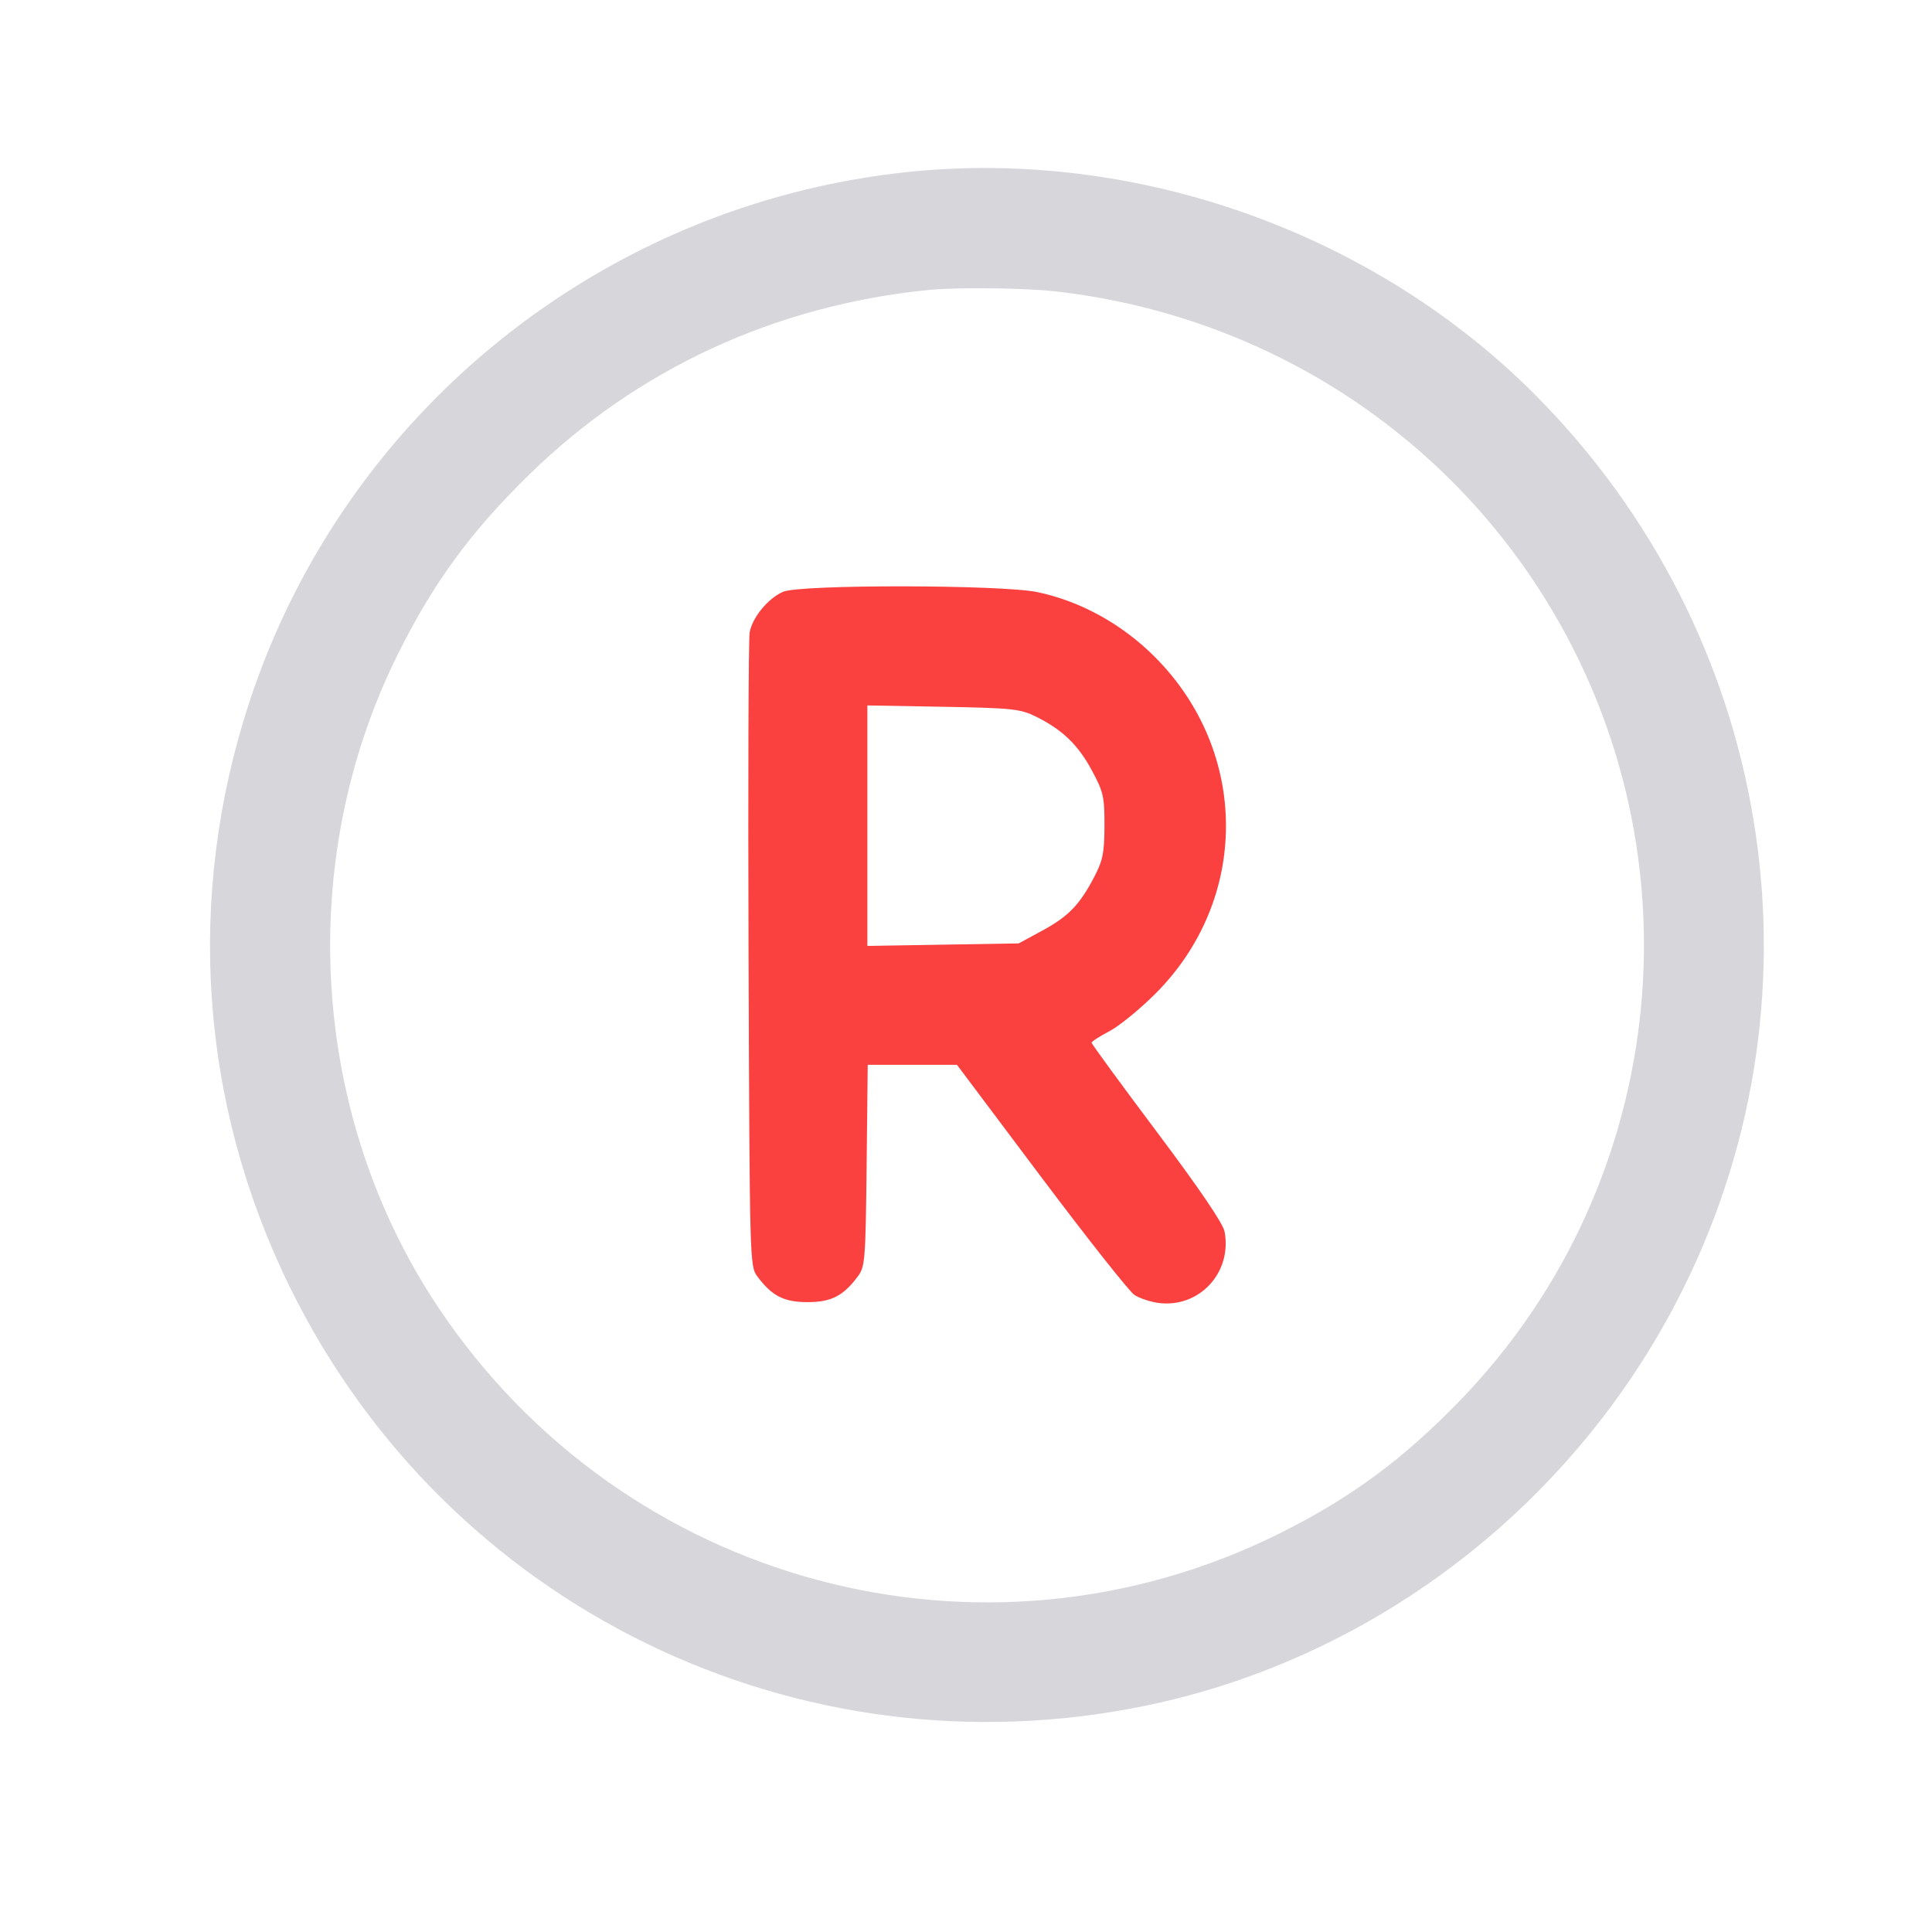<?xml version="1.0" encoding="UTF-8"?> <svg xmlns="http://www.w3.org/2000/svg" width="46" height="46" viewBox="0 0 46 46" fill="none"><path fill-rule="evenodd" clip-rule="evenodd" d="M21.596 4.097C14.349 4.861 8.196 9.822 5.935 16.723C4.415 21.361 4.756 26.277 6.902 30.647C10.636 38.252 18.985 42.331 27.291 40.609C32.8 39.466 37.571 35.755 40.094 30.647C43.589 23.574 42.181 15.079 36.577 9.426C32.725 5.539 27.052 3.521 21.596 4.097ZM25.145 6.939C29.872 7.48 34.053 10.048 36.616 13.985C40.581 20.077 39.813 28.124 34.768 33.339C33.405 34.748 32.163 35.664 30.474 36.506C23.401 40.032 14.848 37.736 10.434 31.126C7.388 26.566 7.016 20.503 9.48 15.562C10.326 13.864 11.217 12.648 12.614 11.287C15.176 8.789 18.438 7.279 22.076 6.907C22.767 6.836 24.392 6.853 25.145 6.939Z" fill="#D7D7DB"></path><path fill-rule="evenodd" clip-rule="evenodd" d="M18.645 14.09C18.288 14.245 17.913 14.7 17.849 15.057C17.821 15.215 17.809 18.674 17.823 22.744C17.849 30.06 17.851 30.148 18.032 30.391C18.381 30.858 18.666 31.003 19.228 31.003C19.791 31.003 20.075 30.858 20.424 30.391C20.597 30.16 20.609 30.008 20.634 27.749L20.66 25.353H21.722H22.785L24.787 28.02C25.889 29.487 26.889 30.752 27.009 30.831C27.13 30.91 27.386 30.996 27.578 31.022C28.549 31.152 29.34 30.302 29.157 29.326C29.121 29.13 28.564 28.311 27.546 26.953C26.69 25.812 25.99 24.855 25.99 24.826C25.99 24.798 26.18 24.675 26.413 24.553C26.645 24.432 27.137 24.031 27.505 23.664C29.753 21.419 29.751 17.908 27.502 15.647C26.722 14.863 25.727 14.313 24.7 14.098C23.848 13.919 19.051 13.913 18.645 14.09ZM25.995 18.34C25.667 17.731 25.29 17.37 24.659 17.059C24.29 16.878 24.1 16.858 22.453 16.828L20.652 16.796V19.659V22.522L22.453 22.492L24.255 22.462L24.816 22.158C25.441 21.819 25.71 21.539 26.058 20.87C26.259 20.483 26.295 20.302 26.297 19.659C26.298 18.966 26.273 18.856 25.995 18.34Z" fill="#FB4040"></path></svg> 